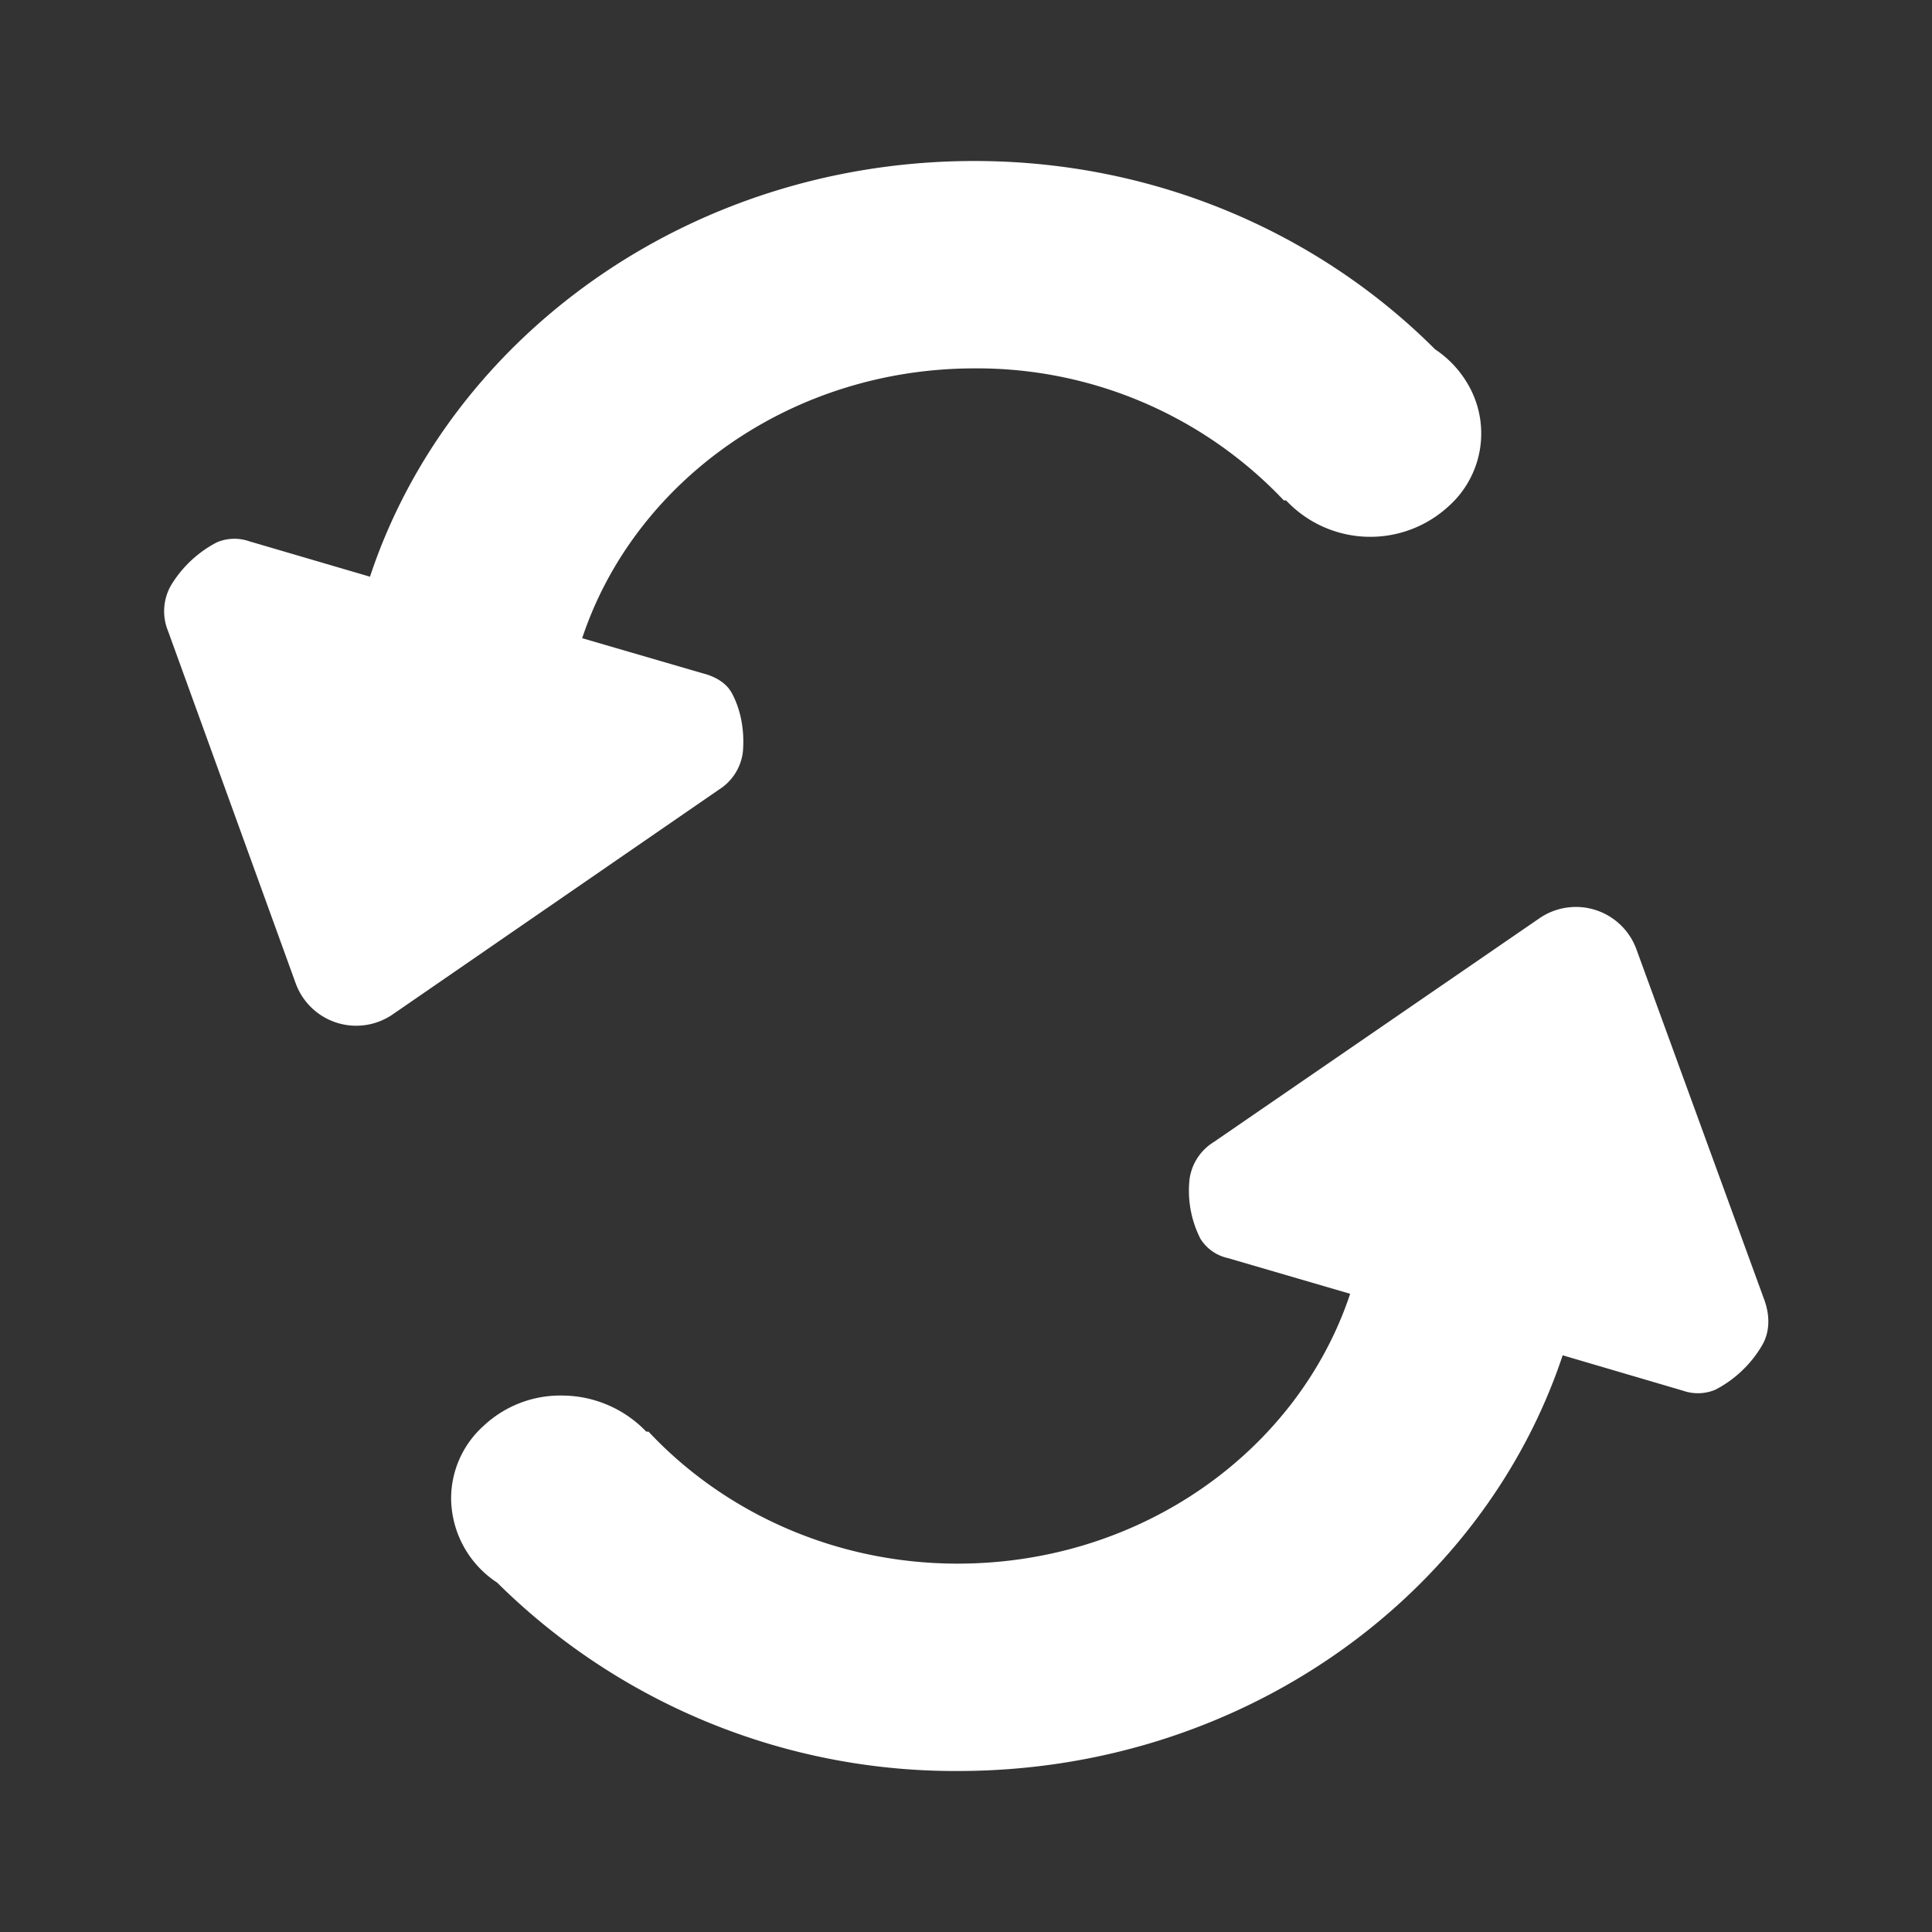<svg xmlns="http://www.w3.org/2000/svg" width="6" height="6" fill="none" viewBox="0 0 6 6"><rect x="0" y="0" width="6" height="6" fill="#333333" stroke="none"/><path fill="#fff" fill-rule="evenodd" d="M2.19 2.093c.033.01.066.028.083.06.027.05.04.114.034.183a.161.161 0 0 1-.074.116L1.22 3.15a.2.2 0 0 1-.302-.097L.522 1.96a.162.162 0 0 1 .009-.142.361.361 0 0 1 .143-.134.14.14 0 0 1 .1-.003l.375.11C1.397 1.043 2.145.5 3.026.5c.566 0 1.073.227 1.431.585.045.03.08.069.105.114a.303.303 0 0 1-.063.373.359.359 0 0 1-.505-.018h-.007a1.311 1.311 0 0 0-.96-.41c-.573 0-1.058.353-1.219.838l.381.111Zm2.592.758a.2.2 0 0 1 .3.097l.398 1.091c.017.048.017.1-.01.143a.361.361 0 0 1-.143.134.14.14 0 0 1-.1.003l-.374-.11C4.604 4.957 3.857 5.5 2.975 5.5a2.02 2.02 0 0 1-1.431-.585.316.316 0 0 1-.143-.26.303.303 0 0 1 .101-.227.348.348 0 0 1 .245-.094.364.364 0 0 1 .26.112h.007c.234.25.578.41.96.41.573 0 1.058-.353 1.219-.838l-.38-.111a.134.134 0 0 1-.085-.06.33.33 0 0 1-.034-.183.161.161 0 0 1 .075-.117l1.013-.696Z" clip-rule="evenodd"/></svg>